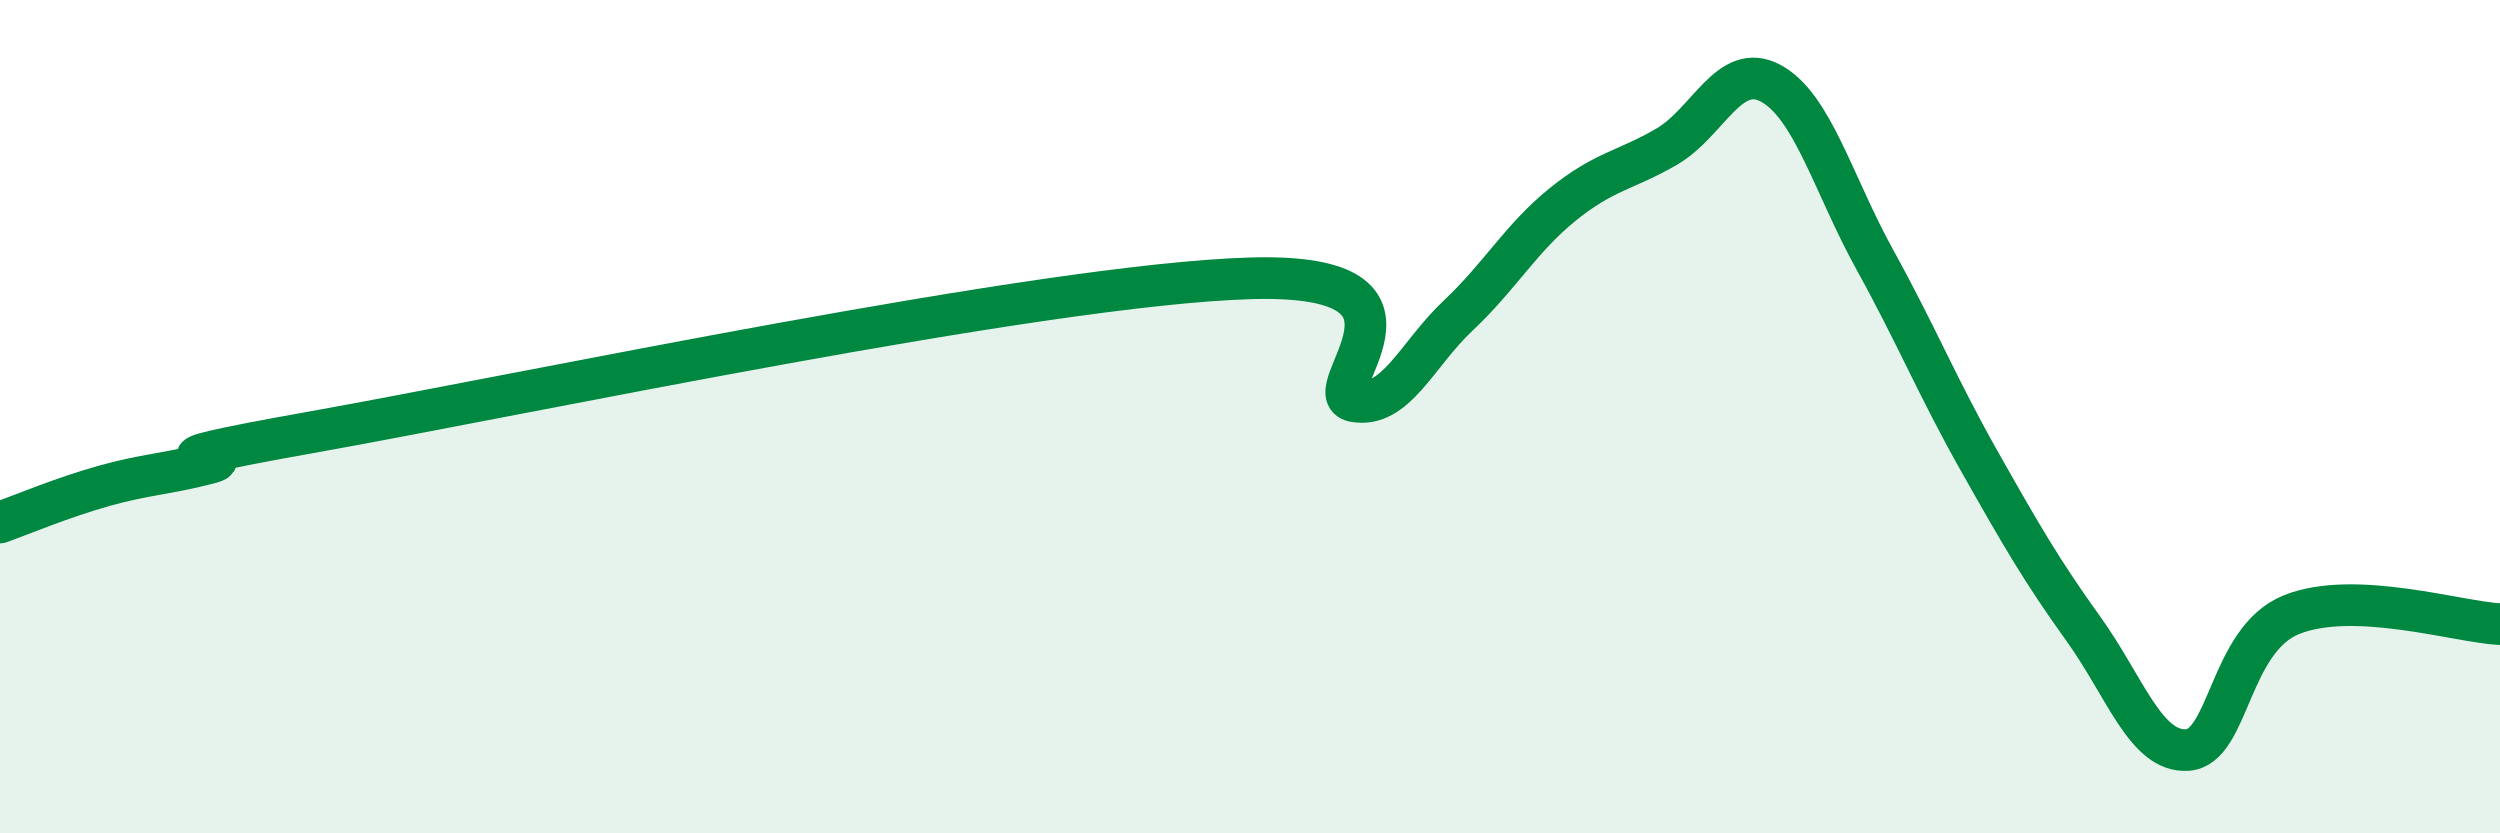 
    <svg width="60" height="20" viewBox="0 0 60 20" xmlns="http://www.w3.org/2000/svg">
      <path
        d="M 0,12.54 C 0.5,12.36 1.5,11.94 2.5,11.66 C 3.5,11.38 4,11.38 5,11.12 C 6,10.86 2.5,11.26 7.5,10.37 C 12.5,9.48 25,6.83 30,6.68 C 35,6.53 31.5,9.45 32.5,9.63 C 33.5,9.81 34,8.51 35,7.57 C 36,6.63 36.5,5.72 37.5,4.91 C 38.5,4.1 39,4.1 40,3.52 C 41,2.94 41.5,1.46 42.5,2 C 43.5,2.54 44,4.43 45,6.24 C 46,8.05 46.5,9.29 47.5,11.06 C 48.5,12.83 49,13.7 50,15.09 C 51,16.48 51.5,18.07 52.5,18 C 53.5,17.93 53.5,15.35 55,14.75 C 56.5,14.15 59,14.93 60,14.98L60 20L0 20Z"
        fill="#008740"
        opacity="0.1"
        stroke-linecap="round"
        stroke-linejoin="round"
      />
      <path
        d="M 0,12.54 C 0.5,12.36 1.5,11.94 2.5,11.66 C 3.5,11.38 4,11.38 5,11.12 C 6,10.86 2.5,11.26 7.5,10.37 C 12.5,9.48 25,6.83 30,6.68 C 35,6.53 31.5,9.45 32.5,9.63 C 33.5,9.81 34,8.51 35,7.57 C 36,6.63 36.5,5.72 37.5,4.91 C 38.5,4.1 39,4.1 40,3.52 C 41,2.94 41.5,1.46 42.5,2 C 43.5,2.54 44,4.43 45,6.24 C 46,8.05 46.5,9.29 47.5,11.06 C 48.5,12.83 49,13.7 50,15.09 C 51,16.48 51.5,18.07 52.5,18 C 53.5,17.93 53.5,15.35 55,14.75 C 56.5,14.15 59,14.93 60,14.98"
        stroke="#008740"
        stroke-width="1"
        fill="none"
        stroke-linecap="round"
        stroke-linejoin="round"
      />
    </svg>
  